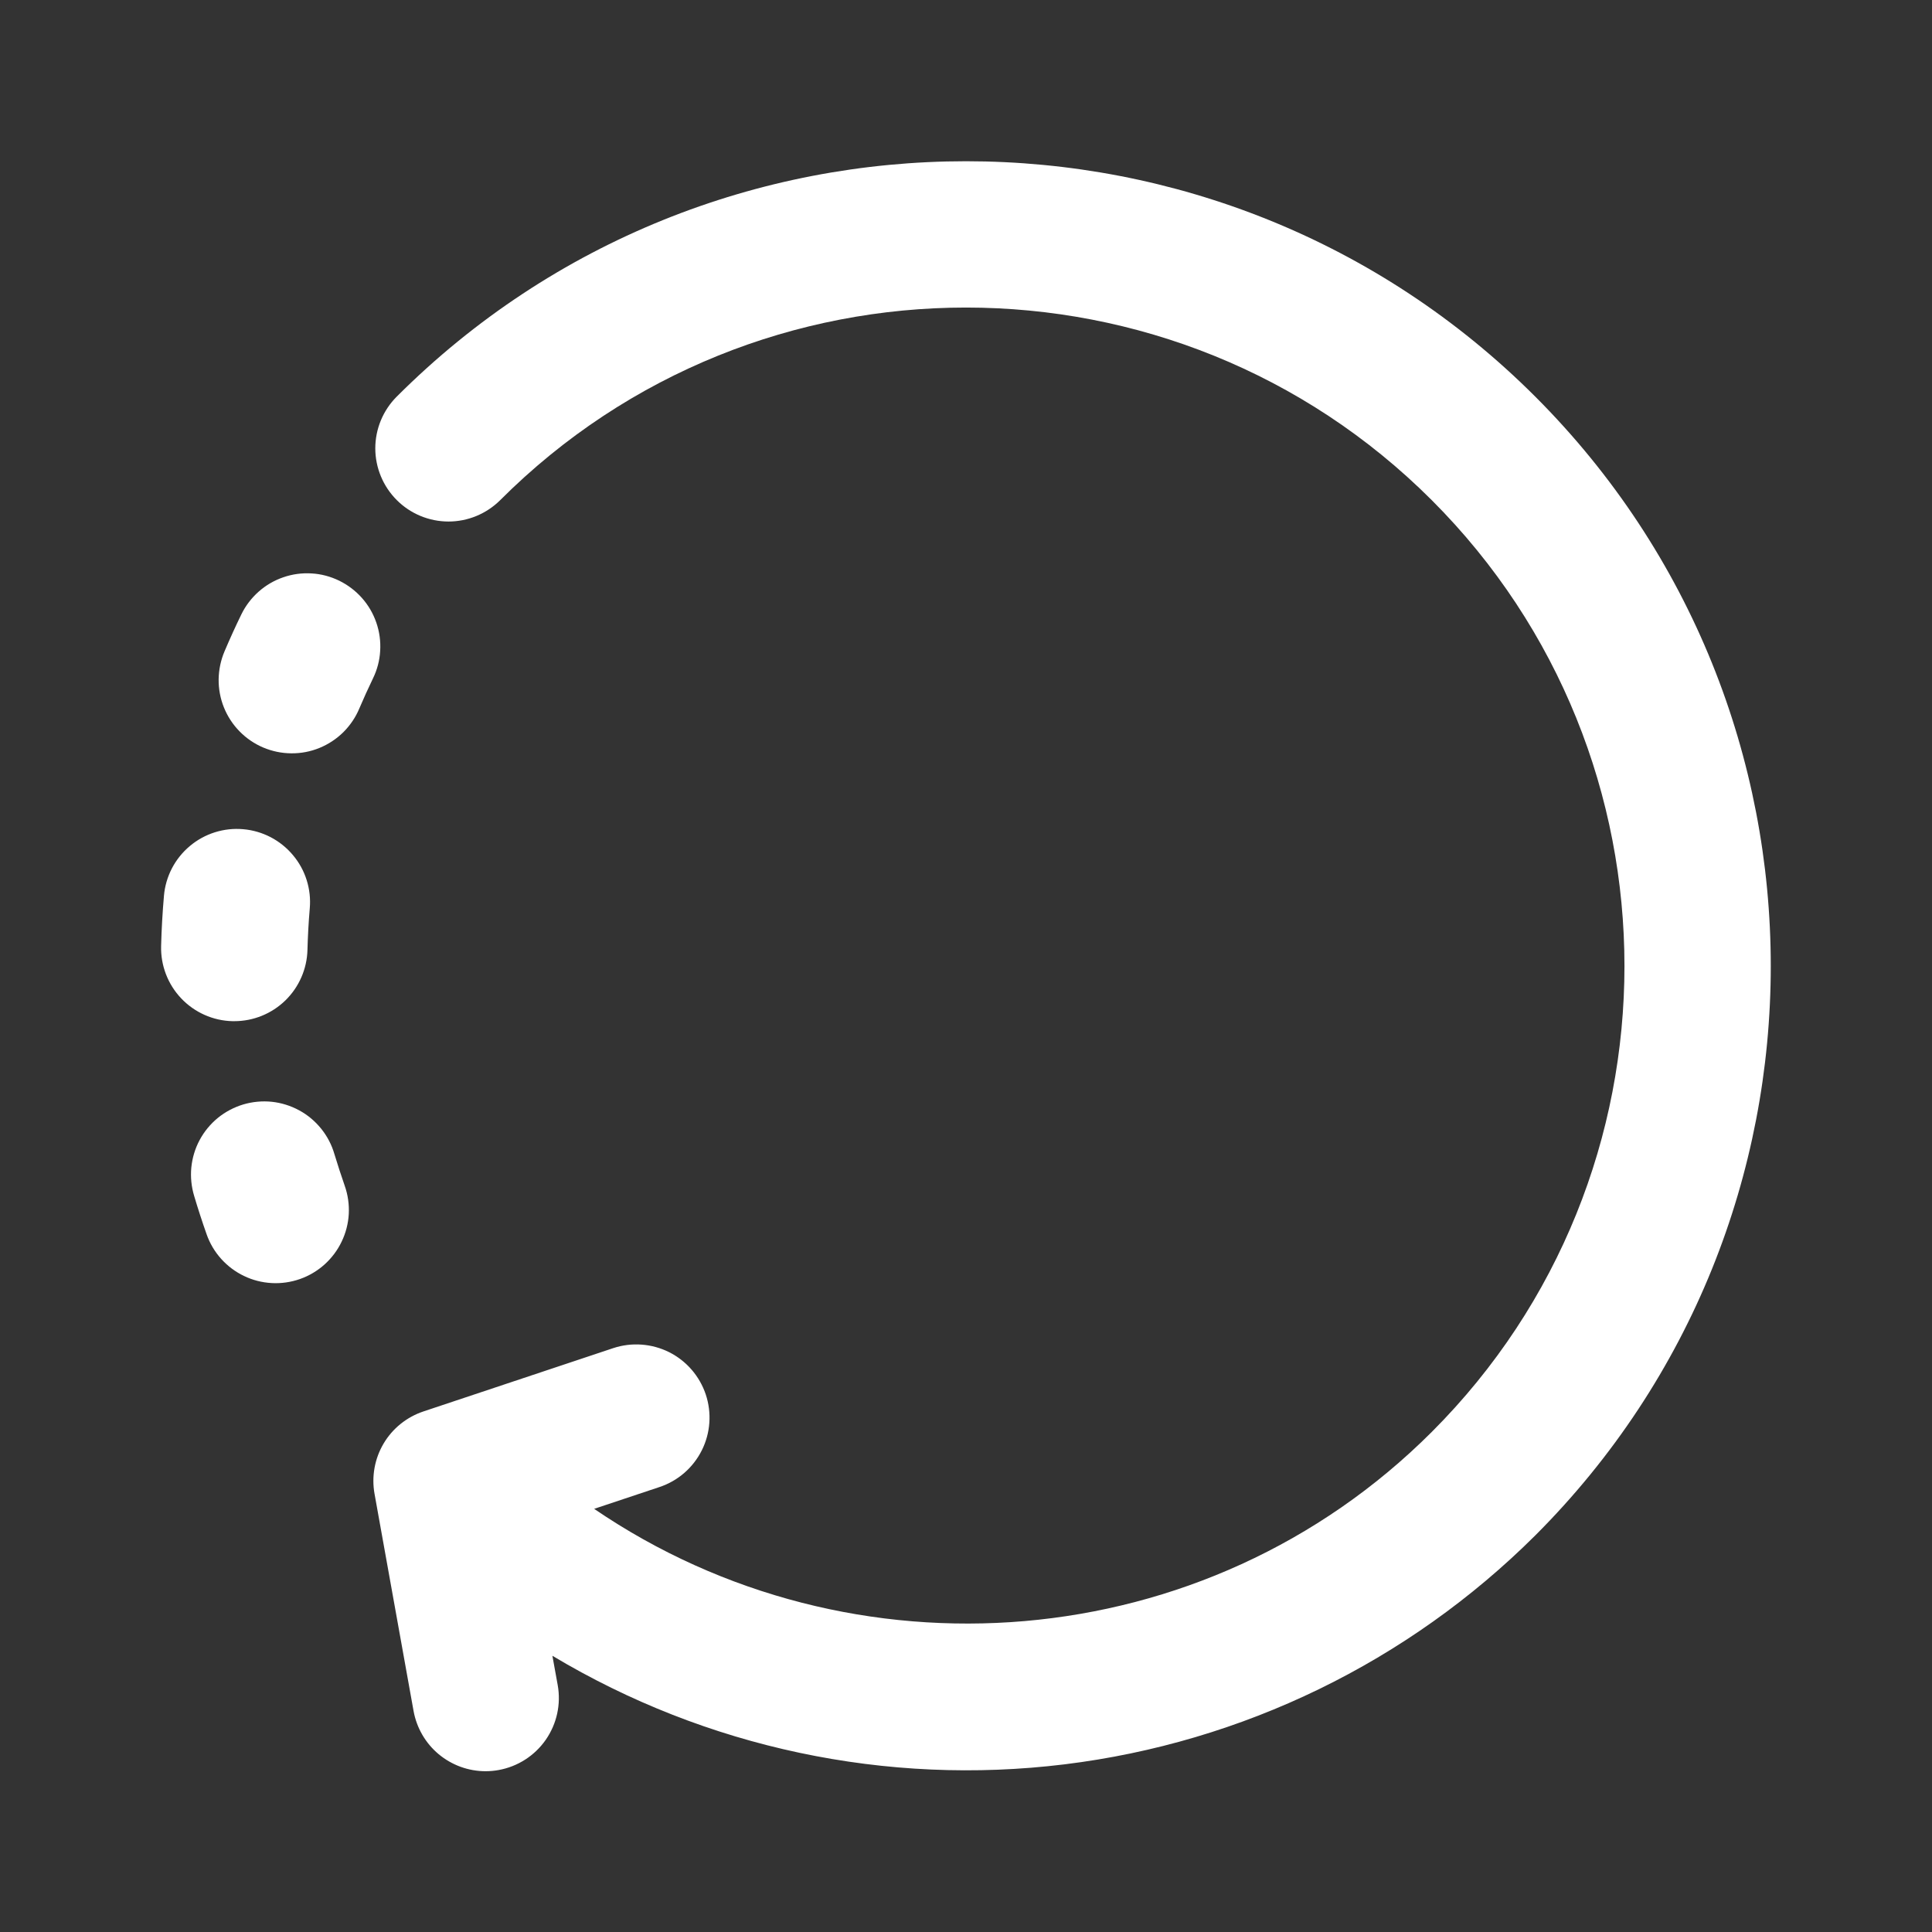 <svg width="36" height="36" viewBox="0 0 36 36" fill="none" xmlns="http://www.w3.org/2000/svg">
<rect x="0" y="0" width="36" height="36" fill="#333333" stroke="none"/>
<path d="M28.609 7.392C22.759 1.542 13.241 1.542 7.391 7.392C7.136 7.648 6.993 7.994 6.993 8.356C6.994 8.717 7.138 9.063 7.393 9.318C7.648 9.574 7.995 9.717 8.356 9.718C8.717 9.718 9.063 9.575 9.319 9.321C14.105 4.534 21.893 4.534 26.68 9.321C31.466 14.107 31.466 21.895 26.68 26.681C22.459 30.901 15.864 31.385 11.071 28.115L12.288 27.709C12.632 27.595 12.915 27.349 13.077 27.025C13.239 26.702 13.265 26.327 13.151 25.984C13.036 25.641 12.79 25.357 12.467 25.195C12.143 25.034 11.768 25.007 11.425 25.121L7.89 26.3C7.579 26.404 7.315 26.616 7.148 26.898C6.981 27.18 6.921 27.513 6.979 27.836L7.706 31.881C7.763 32.196 7.928 32.481 8.173 32.686C8.419 32.891 8.728 33.004 9.048 33.004C9.129 33.004 9.21 32.997 9.291 32.982C9.647 32.918 9.963 32.715 10.169 32.419C10.376 32.121 10.456 31.755 10.392 31.399L10.293 30.853C13.161 32.57 16.519 33.282 19.836 32.876C23.154 32.469 26.241 30.968 28.609 28.609C34.458 22.76 34.458 13.242 28.609 7.392Z" fill="white"/>
<path d="M6.32 10.82C6.159 10.742 5.985 10.695 5.806 10.685C5.627 10.674 5.448 10.698 5.278 10.757C5.109 10.815 4.953 10.906 4.819 11.025C4.685 11.144 4.575 11.288 4.497 11.449C4.386 11.676 4.283 11.904 4.185 12.134C4.114 12.3 4.077 12.477 4.074 12.657C4.072 12.836 4.105 13.015 4.172 13.181C4.239 13.348 4.338 13.5 4.464 13.628C4.59 13.757 4.74 13.859 4.905 13.929C5.071 13.999 5.248 14.036 5.428 14.037C5.608 14.039 5.786 14.005 5.952 13.937C6.119 13.869 6.27 13.769 6.398 13.643C6.525 13.516 6.627 13.366 6.696 13.2C6.776 13.013 6.86 12.827 6.949 12.643C7.028 12.482 7.074 12.307 7.084 12.129C7.095 11.95 7.071 11.771 7.012 11.601C6.954 11.432 6.863 11.276 6.744 11.142C6.625 11.008 6.481 10.899 6.32 10.82Z" fill="white"/>
<path d="M4.366 19.028C4.722 19.028 5.063 18.889 5.318 18.641C5.572 18.393 5.72 18.055 5.729 17.7C5.736 17.442 5.75 17.185 5.772 16.927C5.788 16.749 5.768 16.569 5.714 16.398C5.66 16.227 5.573 16.069 5.457 15.932C5.342 15.795 5.201 15.682 5.042 15.599C4.883 15.517 4.71 15.466 4.531 15.451C4.353 15.435 4.173 15.455 4.002 15.509C3.832 15.563 3.673 15.65 3.536 15.766C3.399 15.881 3.286 16.022 3.203 16.181C3.121 16.34 3.07 16.514 3.055 16.692C3.028 17.004 3.01 17.317 3.002 17.63C2.993 17.991 3.128 18.342 3.377 18.604C3.626 18.866 3.969 19.019 4.33 19.028C4.342 19.028 4.354 19.028 4.366 19.028Z" fill="white"/>
<path d="M6.231 21.504C6.181 21.331 6.097 21.171 5.984 21.031C5.871 20.891 5.732 20.774 5.574 20.689C5.416 20.603 5.242 20.549 5.064 20.53C4.885 20.512 4.704 20.529 4.532 20.58C4.36 20.632 4.199 20.717 4.06 20.83C3.921 20.944 3.805 21.084 3.72 21.243C3.635 21.401 3.583 21.575 3.565 21.754C3.548 21.933 3.566 22.113 3.618 22.285C3.689 22.524 3.767 22.763 3.85 22.999C3.909 23.168 4.001 23.323 4.121 23.457C4.241 23.59 4.385 23.699 4.547 23.776C4.708 23.854 4.883 23.898 5.062 23.908C5.241 23.918 5.42 23.892 5.589 23.833C5.758 23.774 5.914 23.681 6.047 23.562C6.18 23.442 6.289 23.298 6.366 23.136C6.444 22.975 6.489 22.799 6.499 22.621C6.508 22.442 6.483 22.263 6.423 22.094C6.355 21.898 6.291 21.702 6.231 21.504Z" fill="white"/>
</svg>
